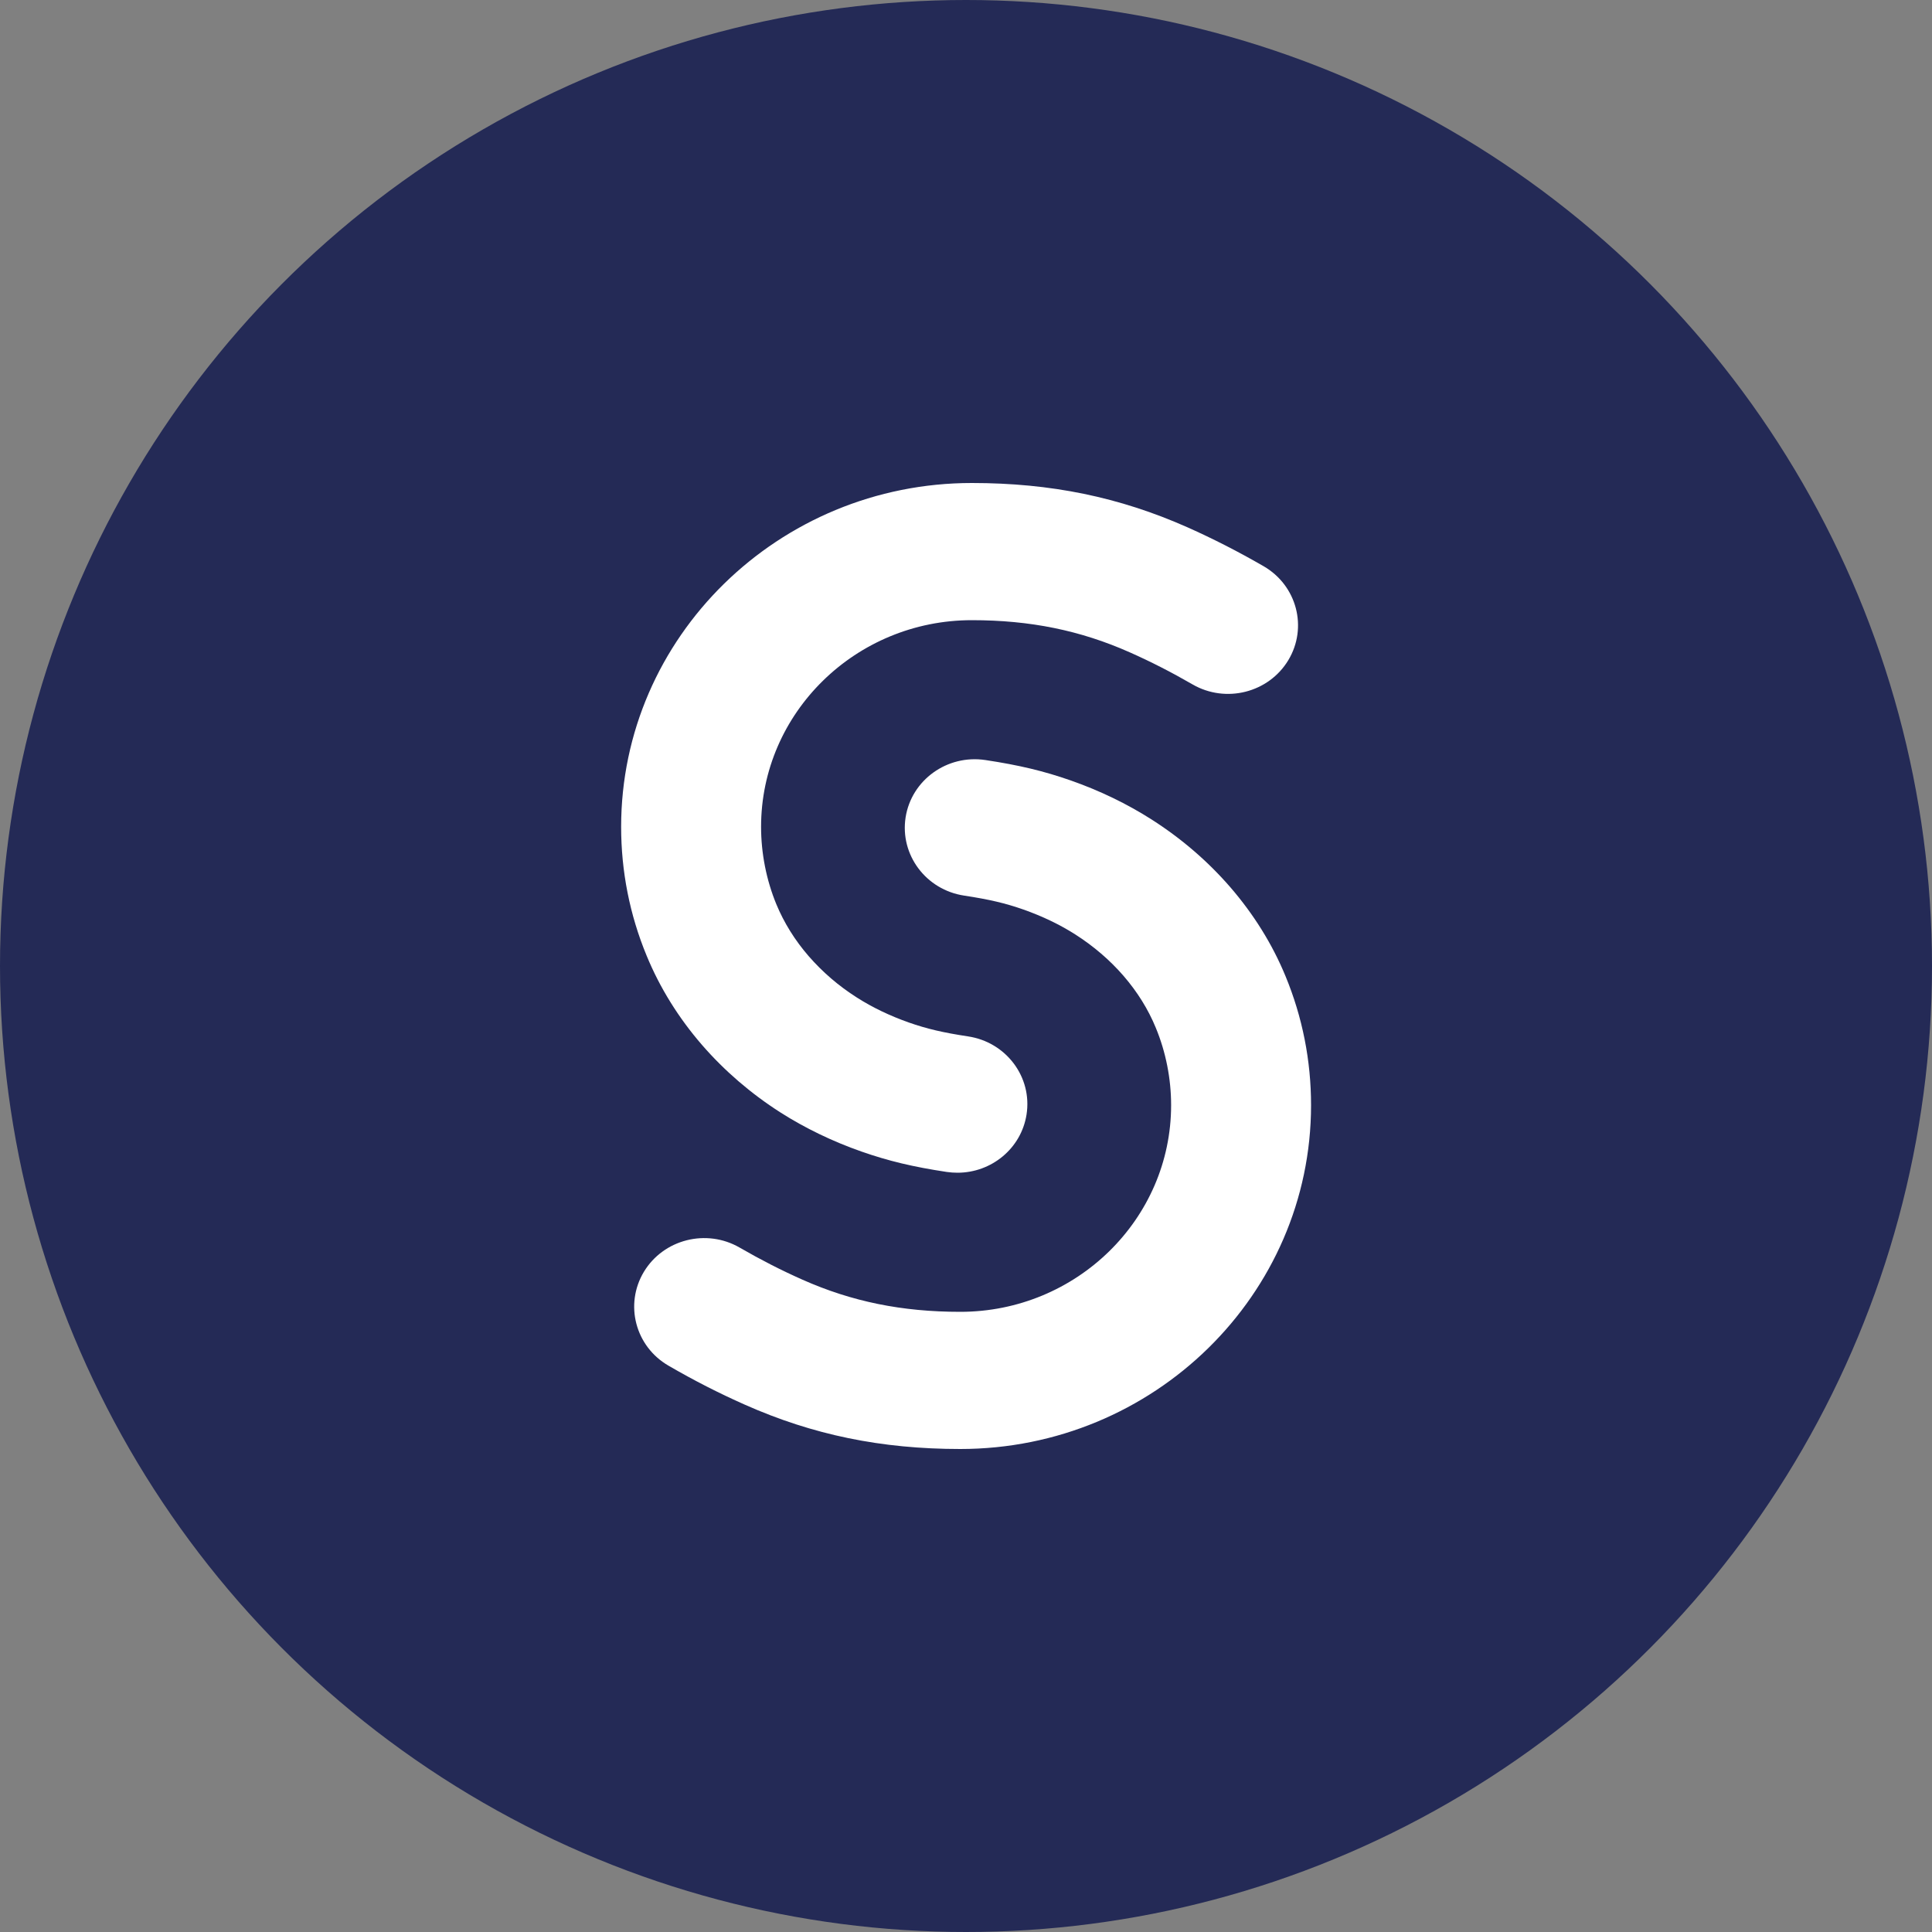 <svg width="30" height="30" viewBox="0 0 30 30" fill="none" xmlns="http://www.w3.org/2000/svg">
<rect x="0" y="0" width="30" height="30" fill="#808080" stroke="none"/>
<circle cx="15" cy="15" r="15" fill="#242A56"/>
<g clip-path="url(#clip0_5720_361582)">
<path d="M14.868 18.21C14.812 18.21 14.757 18.206 14.701 18.198C14.177 18.119 13.794 18.027 13.379 17.882C12.925 17.723 12.502 17.518 12.12 17.275C11.66 16.981 11.25 16.628 10.901 16.226C10.536 15.805 10.246 15.338 10.041 14.84C9.778 14.204 9.645 13.53 9.645 12.839C9.645 9.895 12.089 7.5 15.091 7.5C16.318 7.5 17.382 7.719 18.439 8.188C18.838 8.366 19.224 8.563 19.621 8.792C20.138 9.091 20.31 9.744 20.005 10.251C19.7 10.757 19.034 10.926 18.517 10.627C18.188 10.437 17.869 10.274 17.542 10.129C16.776 9.789 15.998 9.63 15.091 9.63C13.287 9.63 11.818 11.07 11.818 12.839C11.818 13.25 11.9 13.665 12.055 14.041C12.174 14.328 12.342 14.599 12.557 14.847C12.77 15.092 13.021 15.309 13.306 15.49C13.546 15.643 13.817 15.773 14.111 15.877C14.394 15.976 14.643 16.034 15.031 16.093C15.625 16.182 16.032 16.726 15.94 17.307C15.857 17.834 15.395 18.21 14.868 18.21Z" fill="white"/>
<path d="M14.912 22.5C13.685 22.5 12.621 22.281 11.564 21.811C11.165 21.634 10.778 21.437 10.382 21.207C9.865 20.909 9.694 20.256 9.998 19.749C10.303 19.243 10.97 19.074 11.486 19.373C11.815 19.563 12.134 19.726 12.461 19.871C13.226 20.211 14.005 20.37 14.911 20.37C16.716 20.37 18.185 18.93 18.185 17.161C18.185 16.75 18.103 16.335 17.947 15.959C17.829 15.671 17.66 15.401 17.446 15.153C17.233 14.907 16.98 14.691 16.697 14.51C16.457 14.357 16.186 14.227 15.891 14.123C15.609 14.024 15.359 13.966 14.972 13.907C14.379 13.818 13.972 13.274 14.062 12.693C14.153 12.111 14.708 11.712 15.302 11.802C15.826 11.881 16.209 11.973 16.624 12.118C17.078 12.277 17.501 12.482 17.882 12.725C18.343 13.019 18.753 13.372 19.102 13.774C19.467 14.196 19.757 14.661 19.962 15.159C20.225 15.796 20.358 16.47 20.358 17.161C20.358 20.105 17.915 22.5 14.911 22.5" fill="white"/>
</g>
<defs>
<clipPath id="clip0_5720_361582">
<rect width="10.714" height="15" fill="white" transform="translate(9.645 7.5)"/>
</clipPath>
</defs>
</svg>
